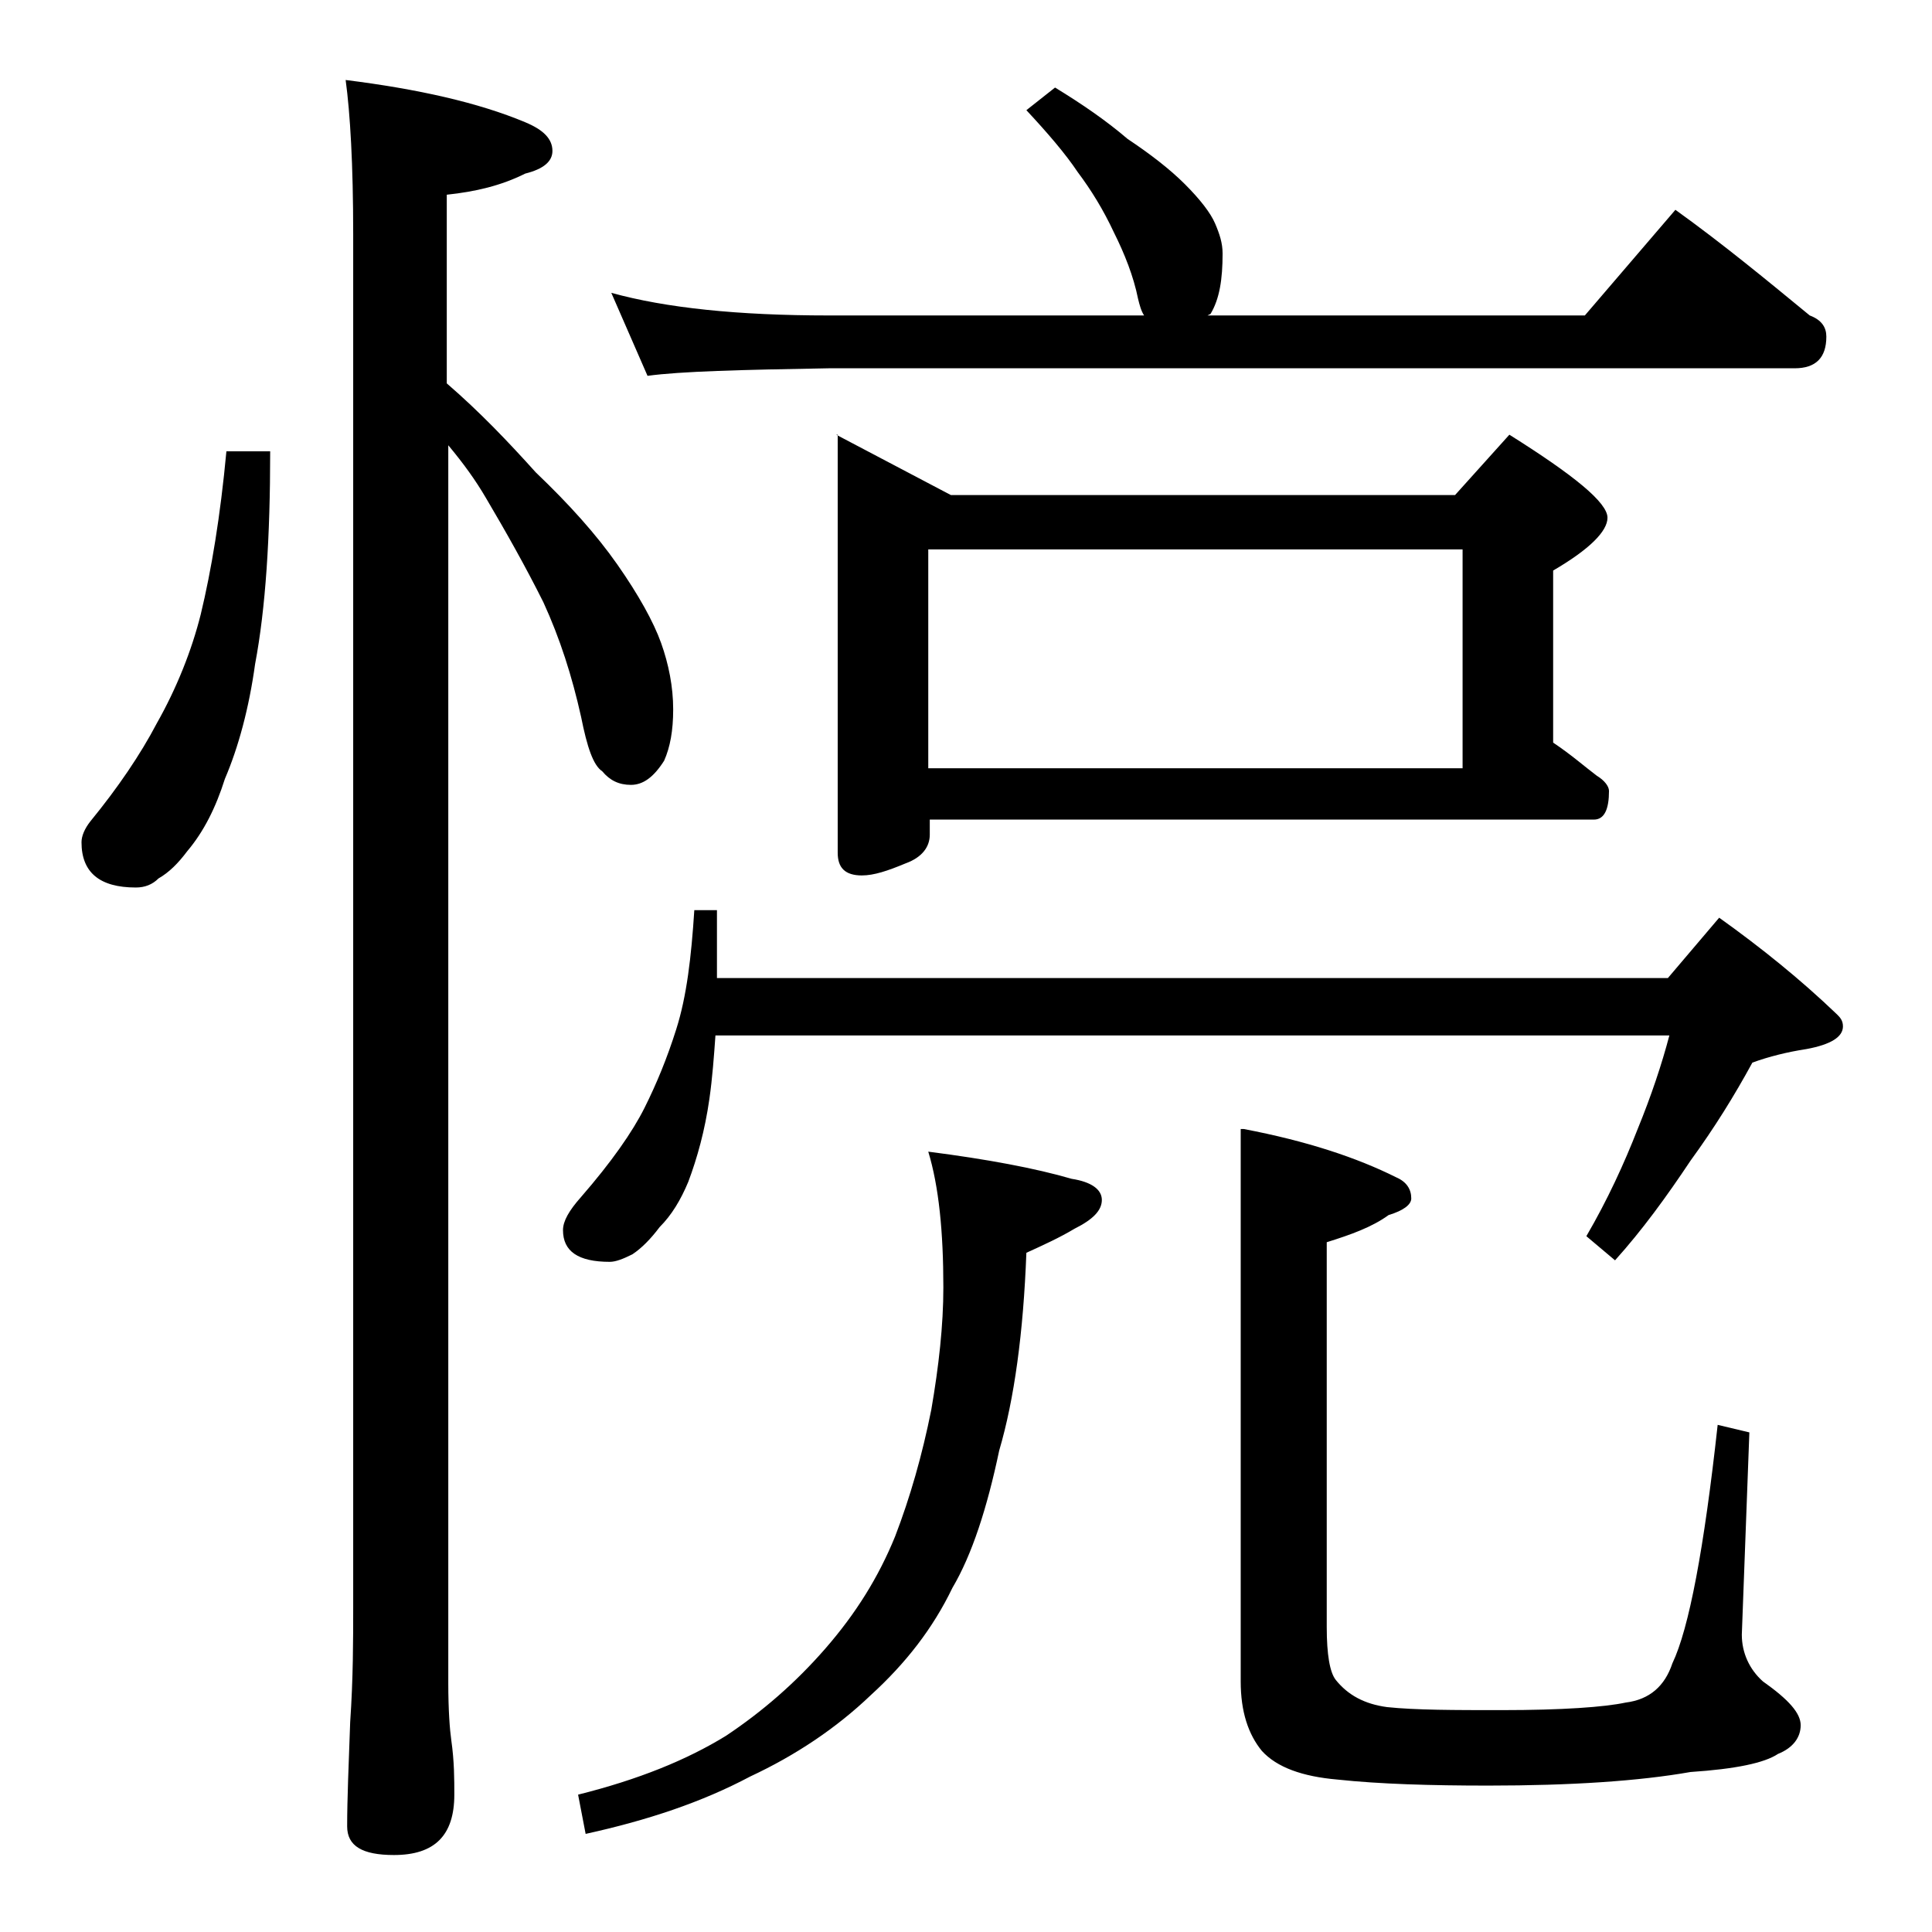 <?xml version="1.0" encoding="utf-8"?>
<!-- Generator: Adobe Illustrator 18.0.0, SVG Export Plug-In . SVG Version: 6.00 Build 0)  -->
<!DOCTYPE svg PUBLIC "-//W3C//DTD SVG 1.1//EN" "http://www.w3.org/Graphics/SVG/1.1/DTD/svg11.dtd">
<svg version="1.1" id="Layer_1" xmlns="http://www.w3.org/2000/svg" xmlns:xlink="http://www.w3.org/1999/xlink" x="0px" y="0px"
	 viewBox="0 0 128 128" enable-background="new 0 0 128 128" xml:space="preserve">
<path d="M15,29.9h2.9c0,5.7-0.3,10.4-1,14.1c-0.4,2.9-1.1,5.5-2,7.6c-0.6,1.9-1.4,3.5-2.5,4.8c-0.6,0.8-1.2,1.4-1.9,1.8
	c-0.4,0.4-0.9,0.6-1.5,0.6c-2.4,0-3.6-1-3.6-3c0-0.4,0.2-0.9,0.6-1.4c1.8-2.2,3.3-4.4,4.4-6.5c1.3-2.3,2.3-4.8,2.9-7.2
	C14,37.8,14.6,34.2,15,29.9z M22.9,5.3c4.8,0.6,8.8,1.5,11.9,2.8c1.2,0.5,1.8,1.1,1.8,1.9c0,0.7-0.6,1.2-1.8,1.5
	c-1.6,0.8-3.3,1.2-5.2,1.4v12.5c2.2,1.9,4.1,3.9,5.9,5.9c2.2,2.1,4,4.1,5.4,6.1c1.4,2,2.4,3.8,2.9,5.2c0.5,1.4,0.8,2.9,0.8,4.4
	c0,1.4-0.2,2.5-0.6,3.4c-0.7,1.1-1.4,1.6-2.2,1.6c-0.8,0-1.4-0.3-1.9-0.9c-0.6-0.4-1-1.6-1.4-3.6c-0.6-2.7-1.4-5.2-2.5-7.6
	c-1.2-2.4-2.5-4.7-3.8-6.9c-0.7-1.2-1.5-2.3-2.5-3.5v82c0,1.8,0.1,3.1,0.2,3.8c0.2,1.4,0.2,2.6,0.2,3.6c0,2.7-1.3,4-4,4
	c-2.1,0-3.1-0.6-3.1-1.9c0-1.8,0.1-4.1,0.2-6.9c0.2-2.9,0.2-5.5,0.2-7.6v-91C23.4,10.9,23.2,7.5,22.9,5.3z M46,60.3h1.5v4.5h63
	l3.4-4c2.8,2,5.4,4.1,7.8,6.4c0.2,0.2,0.4,0.4,0.4,0.8c0,0.7-0.8,1.2-2.4,1.5c-1.3,0.2-2.5,0.5-3.6,0.9c-1.2,2.2-2.5,4.3-4.1,6.5
	c-1.6,2.4-3.2,4.6-5,6.6l-1.9-1.6c1.4-2.4,2.5-4.8,3.4-7.1c0.9-2.2,1.6-4.3,2.1-6.2H47.4c-0.1,1.4-0.2,2.8-0.4,4.2
	c-0.3,2.1-0.8,3.9-1.4,5.5c-0.5,1.2-1.1,2.2-1.9,3c-0.6,0.8-1.2,1.4-1.8,1.8c-0.6,0.3-1.1,0.5-1.5,0.5c-2.1,0-3.1-0.7-3.1-2.1
	c0-0.6,0.4-1.3,1.2-2.2c2-2.3,3.4-4.3,4.2-5.9c0.8-1.6,1.5-3.3,2.1-5.2C45.5,66,45.8,63.4,46,60.3z M61.5,76.3
	c3.9,0.5,7.1,1.1,9.5,1.8c1.3,0.2,2,0.7,2,1.4c0,0.7-0.6,1.3-1.8,1.9c-1,0.6-2.1,1.1-3.2,1.6c-0.2,5.3-0.8,9.7-1.8,13.1
	c-0.8,3.8-1.8,6.9-3.1,9.1c-1.3,2.7-3.1,5-5.4,7.1c-2.3,2.2-5,4-8,5.4c-3.2,1.7-6.8,2.9-10.9,3.8l-0.5-2.6c4-1,7.2-2.3,9.8-3.9
	c2.4-1.6,4.6-3.5,6.6-5.8s3.5-4.7,4.6-7.4c1-2.6,1.8-5.4,2.4-8.4c0.5-2.9,0.8-5.6,0.8-8.1C62.5,81.6,62.2,78.6,61.5,76.3z M69.9,5.8
	c1.8,1.1,3.4,2.2,4.8,3.4c1.5,1,2.8,2,3.8,3s1.7,1.9,2,2.6c0.3,0.7,0.5,1.3,0.5,2c0,1.7-0.2,3-0.8,4L80,20.9h25l6-7
	c3.2,2.3,6.1,4.7,8.9,7c0.8,0.3,1.1,0.8,1.1,1.4c0,1.4-0.7,2.1-2.1,2.1h-64c-5.8,0.1-9.8,0.2-12,0.5l-2.4-5.5
	c3.6,1,8.4,1.5,14.4,1.5h20.9c-0.2-0.3-0.3-0.7-0.4-1.1c-0.3-1.5-0.9-3-1.6-4.4c-0.7-1.5-1.5-2.8-2.4-4c-0.8-1.2-2-2.6-3.4-4.1
	L69.9,5.8z M55.4,28.8l7.6,4h33.4l3.6-4c4.3,2.7,6.5,4.5,6.5,5.5c0,0.9-1.2,2.1-3.6,3.5v11.4c1.2,0.8,2.1,1.6,2.9,2.2
	c0.5,0.3,0.8,0.7,0.8,1c0,1.2-0.3,1.9-1,1.9h-44v1c0,0.8-0.5,1.5-1.6,1.9c-1.2,0.5-2.1,0.8-2.9,0.8c-1.1,0-1.6-0.5-1.6-1.5V28.8z
	 M61.5,50.9h35.4V36.4H61.5V50.9z M82.4,74.8c4.2,0.8,7.5,1.9,10.1,3.2c0.7,0.3,1,0.8,1,1.4c0,0.4-0.5,0.8-1.5,1.1
	c-1.1,0.8-2.5,1.3-4.1,1.8v25.5c0,1.8,0.2,3,0.6,3.5c0.8,1,1.9,1.6,3.4,1.8c1.9,0.2,4.5,0.2,7.6,0.2c4,0,6.8-0.2,8.2-0.5
	c1.6-0.2,2.6-1.1,3.1-2.6c1.1-2.3,2.1-7.6,3-15.8l2.1,0.5l-0.5,13.4c0,1.2,0.5,2.3,1.4,3.1c1.7,1.2,2.5,2.1,2.5,2.9
	c0,0.8-0.5,1.5-1.5,1.9c-0.9,0.6-2.8,1-5.8,1.2c-3.4,0.6-7.9,0.9-13.4,0.9c-3.8,0-7.2-0.1-10-0.4c-2.3-0.2-4-0.8-5-1.9
	c-0.9-1.1-1.4-2.6-1.4-4.6V74.8z"/>
</svg>
